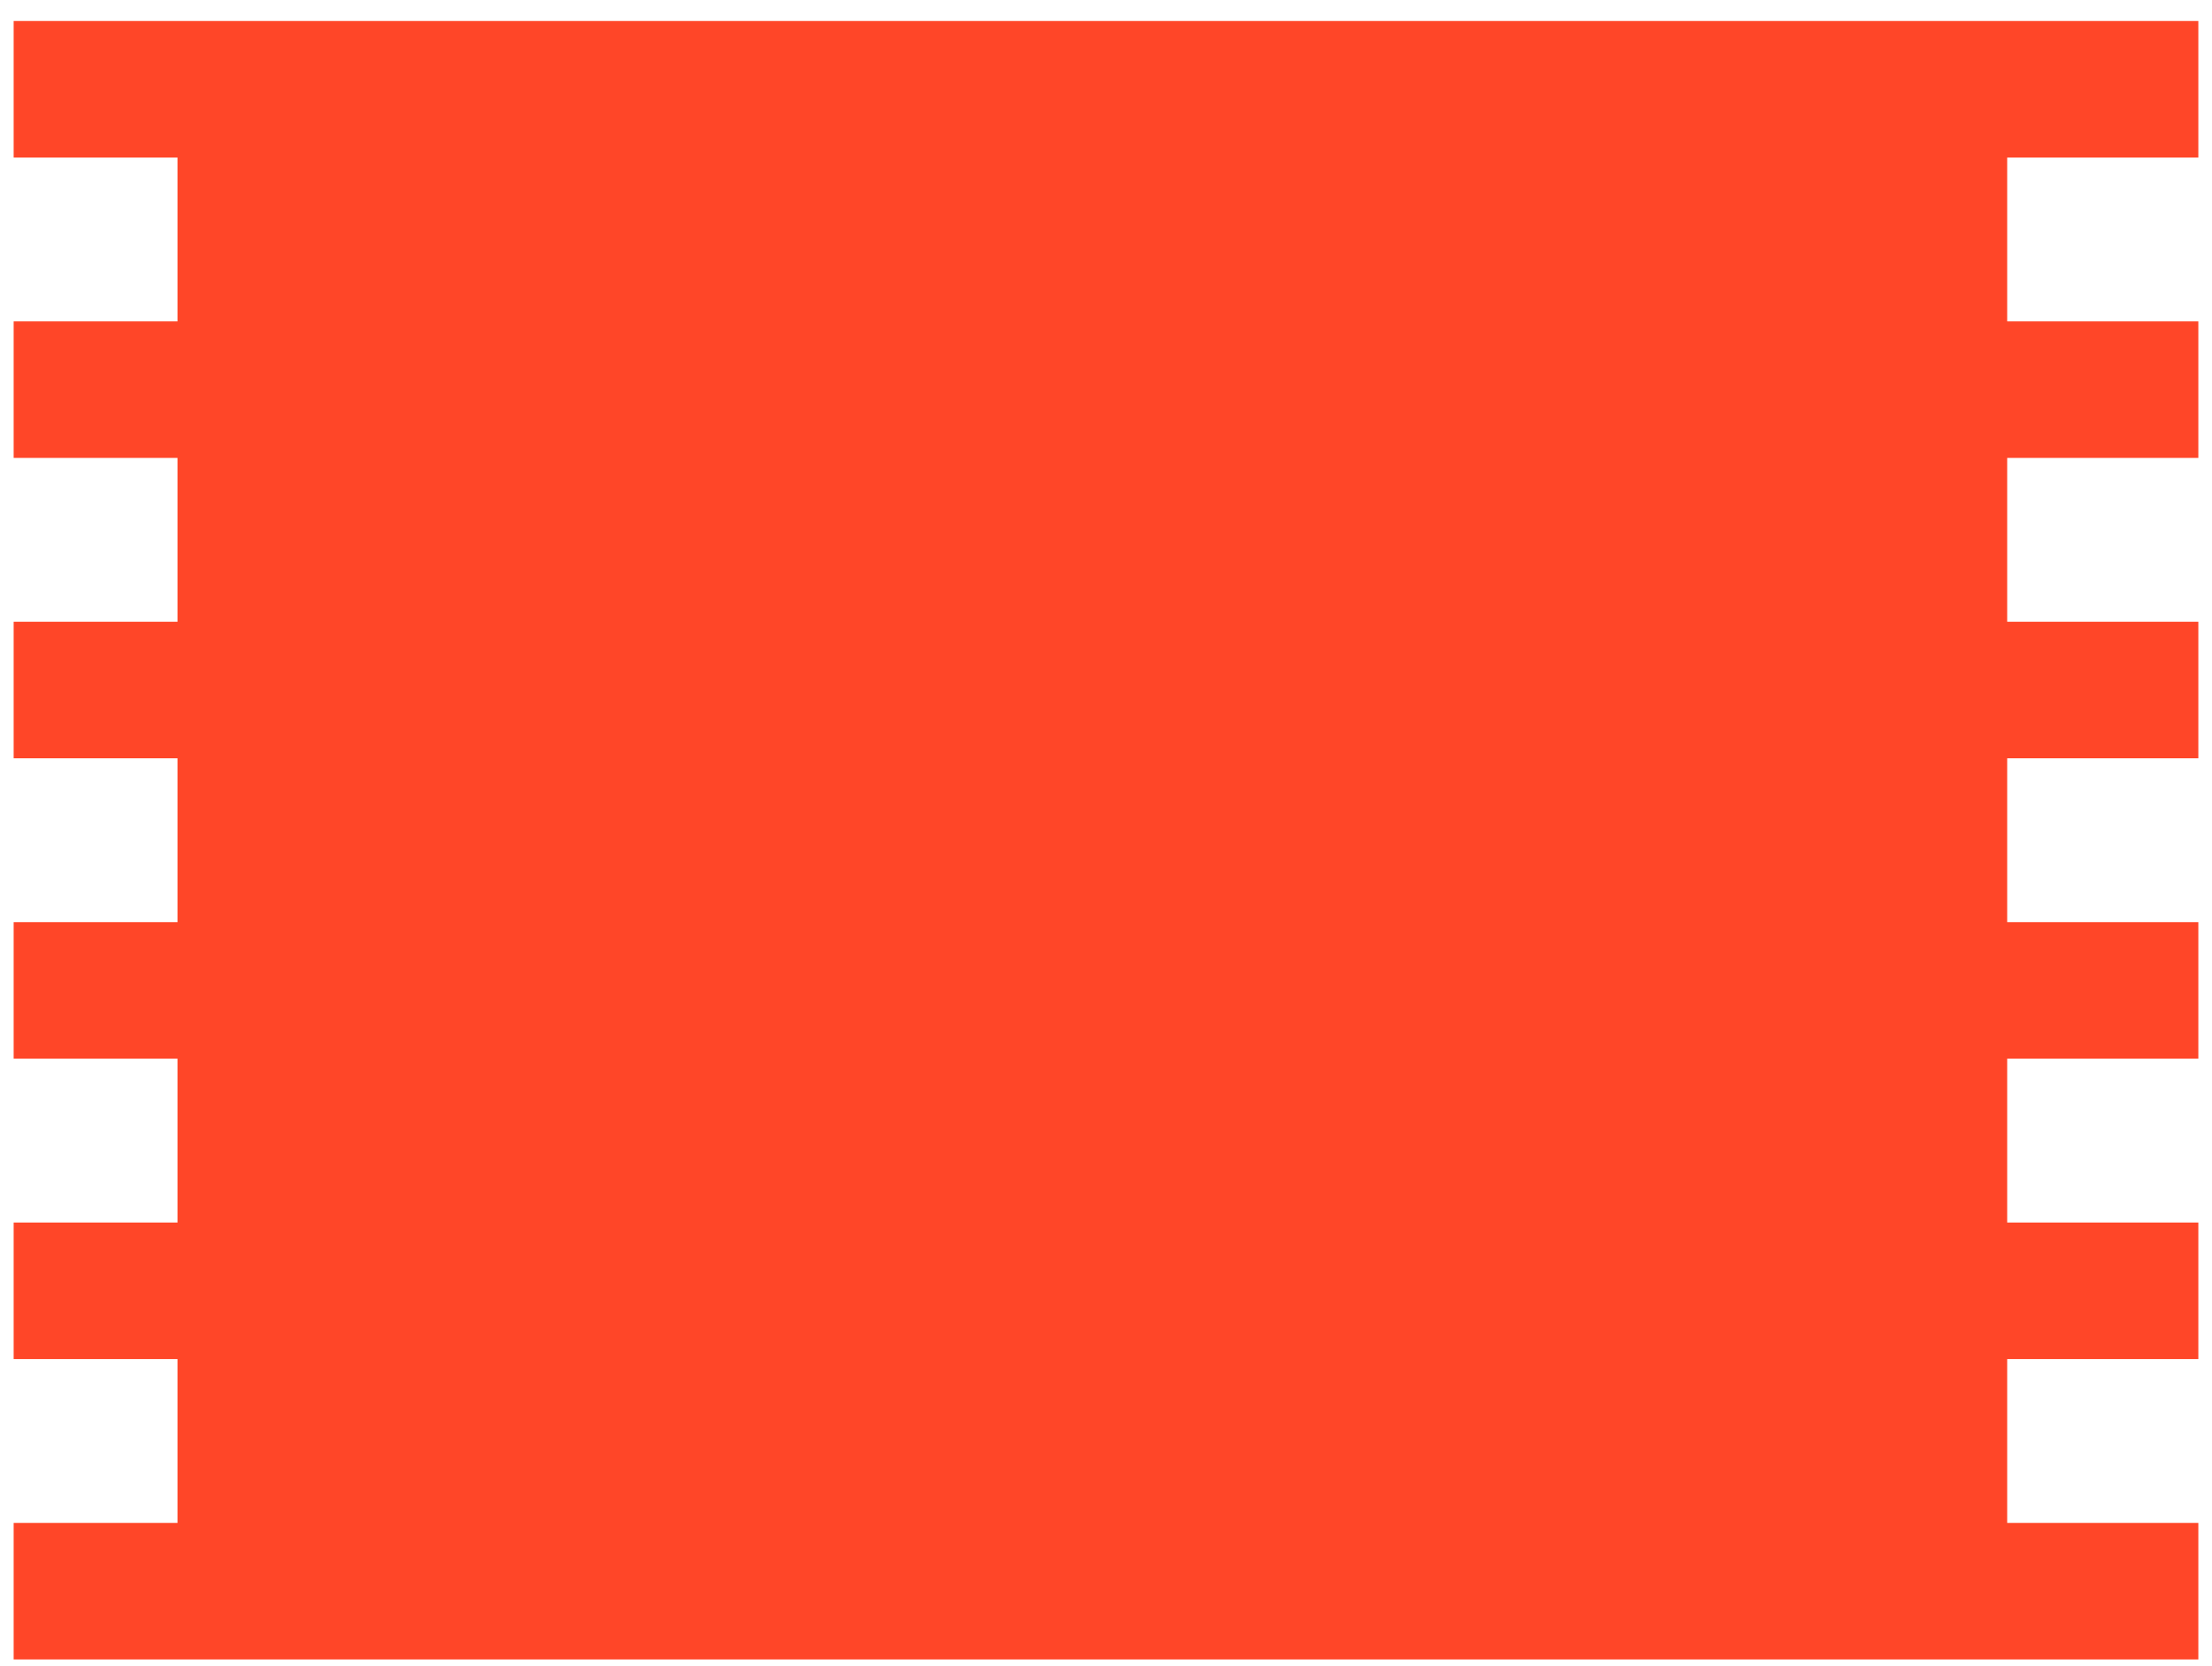 <svg width="81" height="61" viewBox="0 0 81 61" fill="none" xmlns="http://www.w3.org/2000/svg">
<path d="M80.5 5.769H73.5V11.769H80.5V16.769H73.5V22.769H80.5V27.769H73.5V33.769H80.5V38.769H73.5V44.769H80.5V49.769H73.5V55.769H80.5V60.769H0.5V55.769H6.5V49.769H0.5V44.769H6.5V38.769H0.5V33.769H6.5V27.769H0.5V22.769H6.5V16.769H0.5V11.769H6.5V5.769H0.5V0.769H80.5V5.769Z" fill="#FF4628"/>
</svg>
